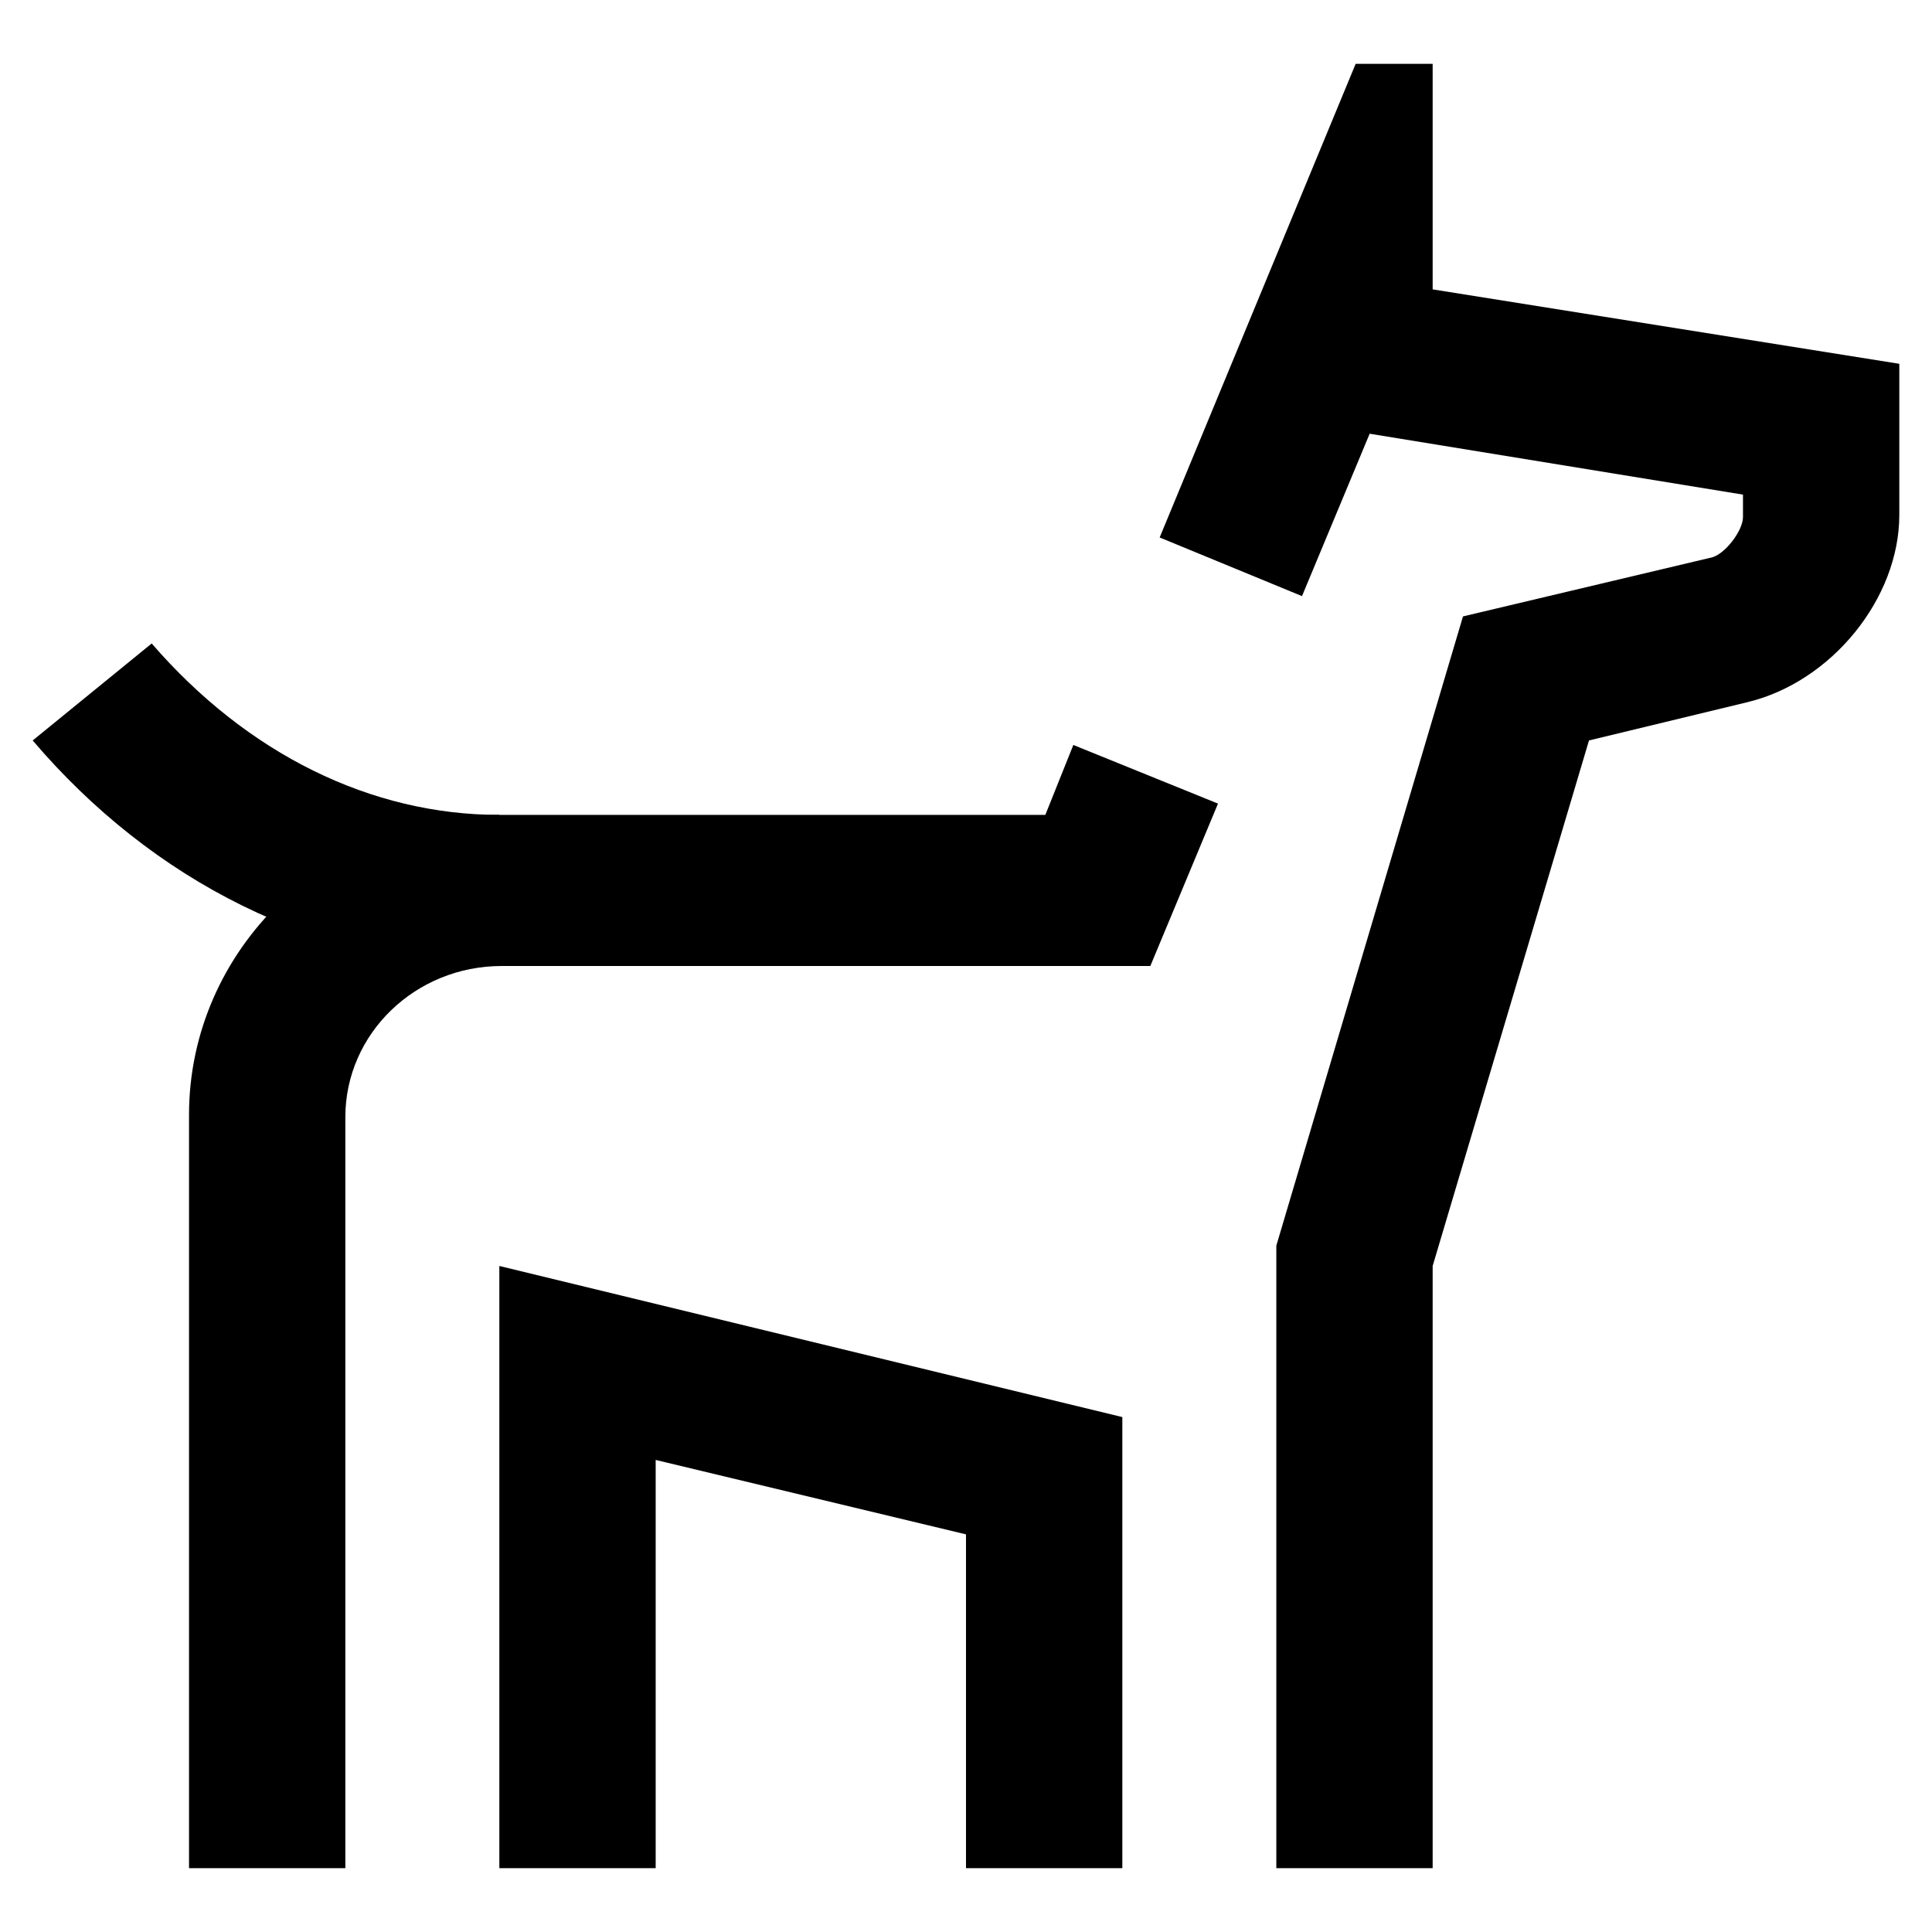 <svg style="fill-rule:evenodd;clip-rule:evenodd;stroke-linejoin:round;stroke-miterlimit:2;" xml:space="preserve" xmlns:xlink="http://www.w3.org/1999/xlink" xmlns="http://www.w3.org/2000/svg" version="1.1" viewBox="0 0 1000 1000" height="100%" width="100%">
    <g transform="matrix(12.077,0,0,11.674,500,500)">
        <g transform="matrix(1,0,0,1,-50,-50)">
            <path style="fill-rule:nonzero;" d="M10,40C15.1,46.2 22.2,50 30,50L30,43.3C24.5,43.3 19.2,40.6 15.1,35.7L10,40Z"></path>
            <path style="fill-rule:nonzero;" d="M30,90L30,63.3L56.7,70L56.7,90L50,90L50,75.2L36.7,71.9L36.7,90L30,90Z"></path>
            <path style="fill-rule:nonzero;" d="M54.6,40.2L53.4,43.3L30,43.3C22.6,43.3 16.7,49.3 16.7,56.6L16.7,90L23.4,90L23.4,56.7C23.4,53 26.4,50 30.1,50L57.9,50L60.8,42.8L54.6,40.2Z"></path>
            <path style="fill-rule:nonzero;" d="M63.3,62.4L71.3,34.5L81.9,31.9C82.5,31.8 83.3,30.7 83.3,30.1L83.3,29.1L67.3,26.4L64.4,33.6L58.3,31L66.7,10L70,10L70,20L90,23.3L90,30C90,33.7 87.1,37.4 83.5,38.3L76.7,40L70,63.3L70,90L63.3,90L63.3,62.4Z"></path>
        </g>
    </g>
</svg>

